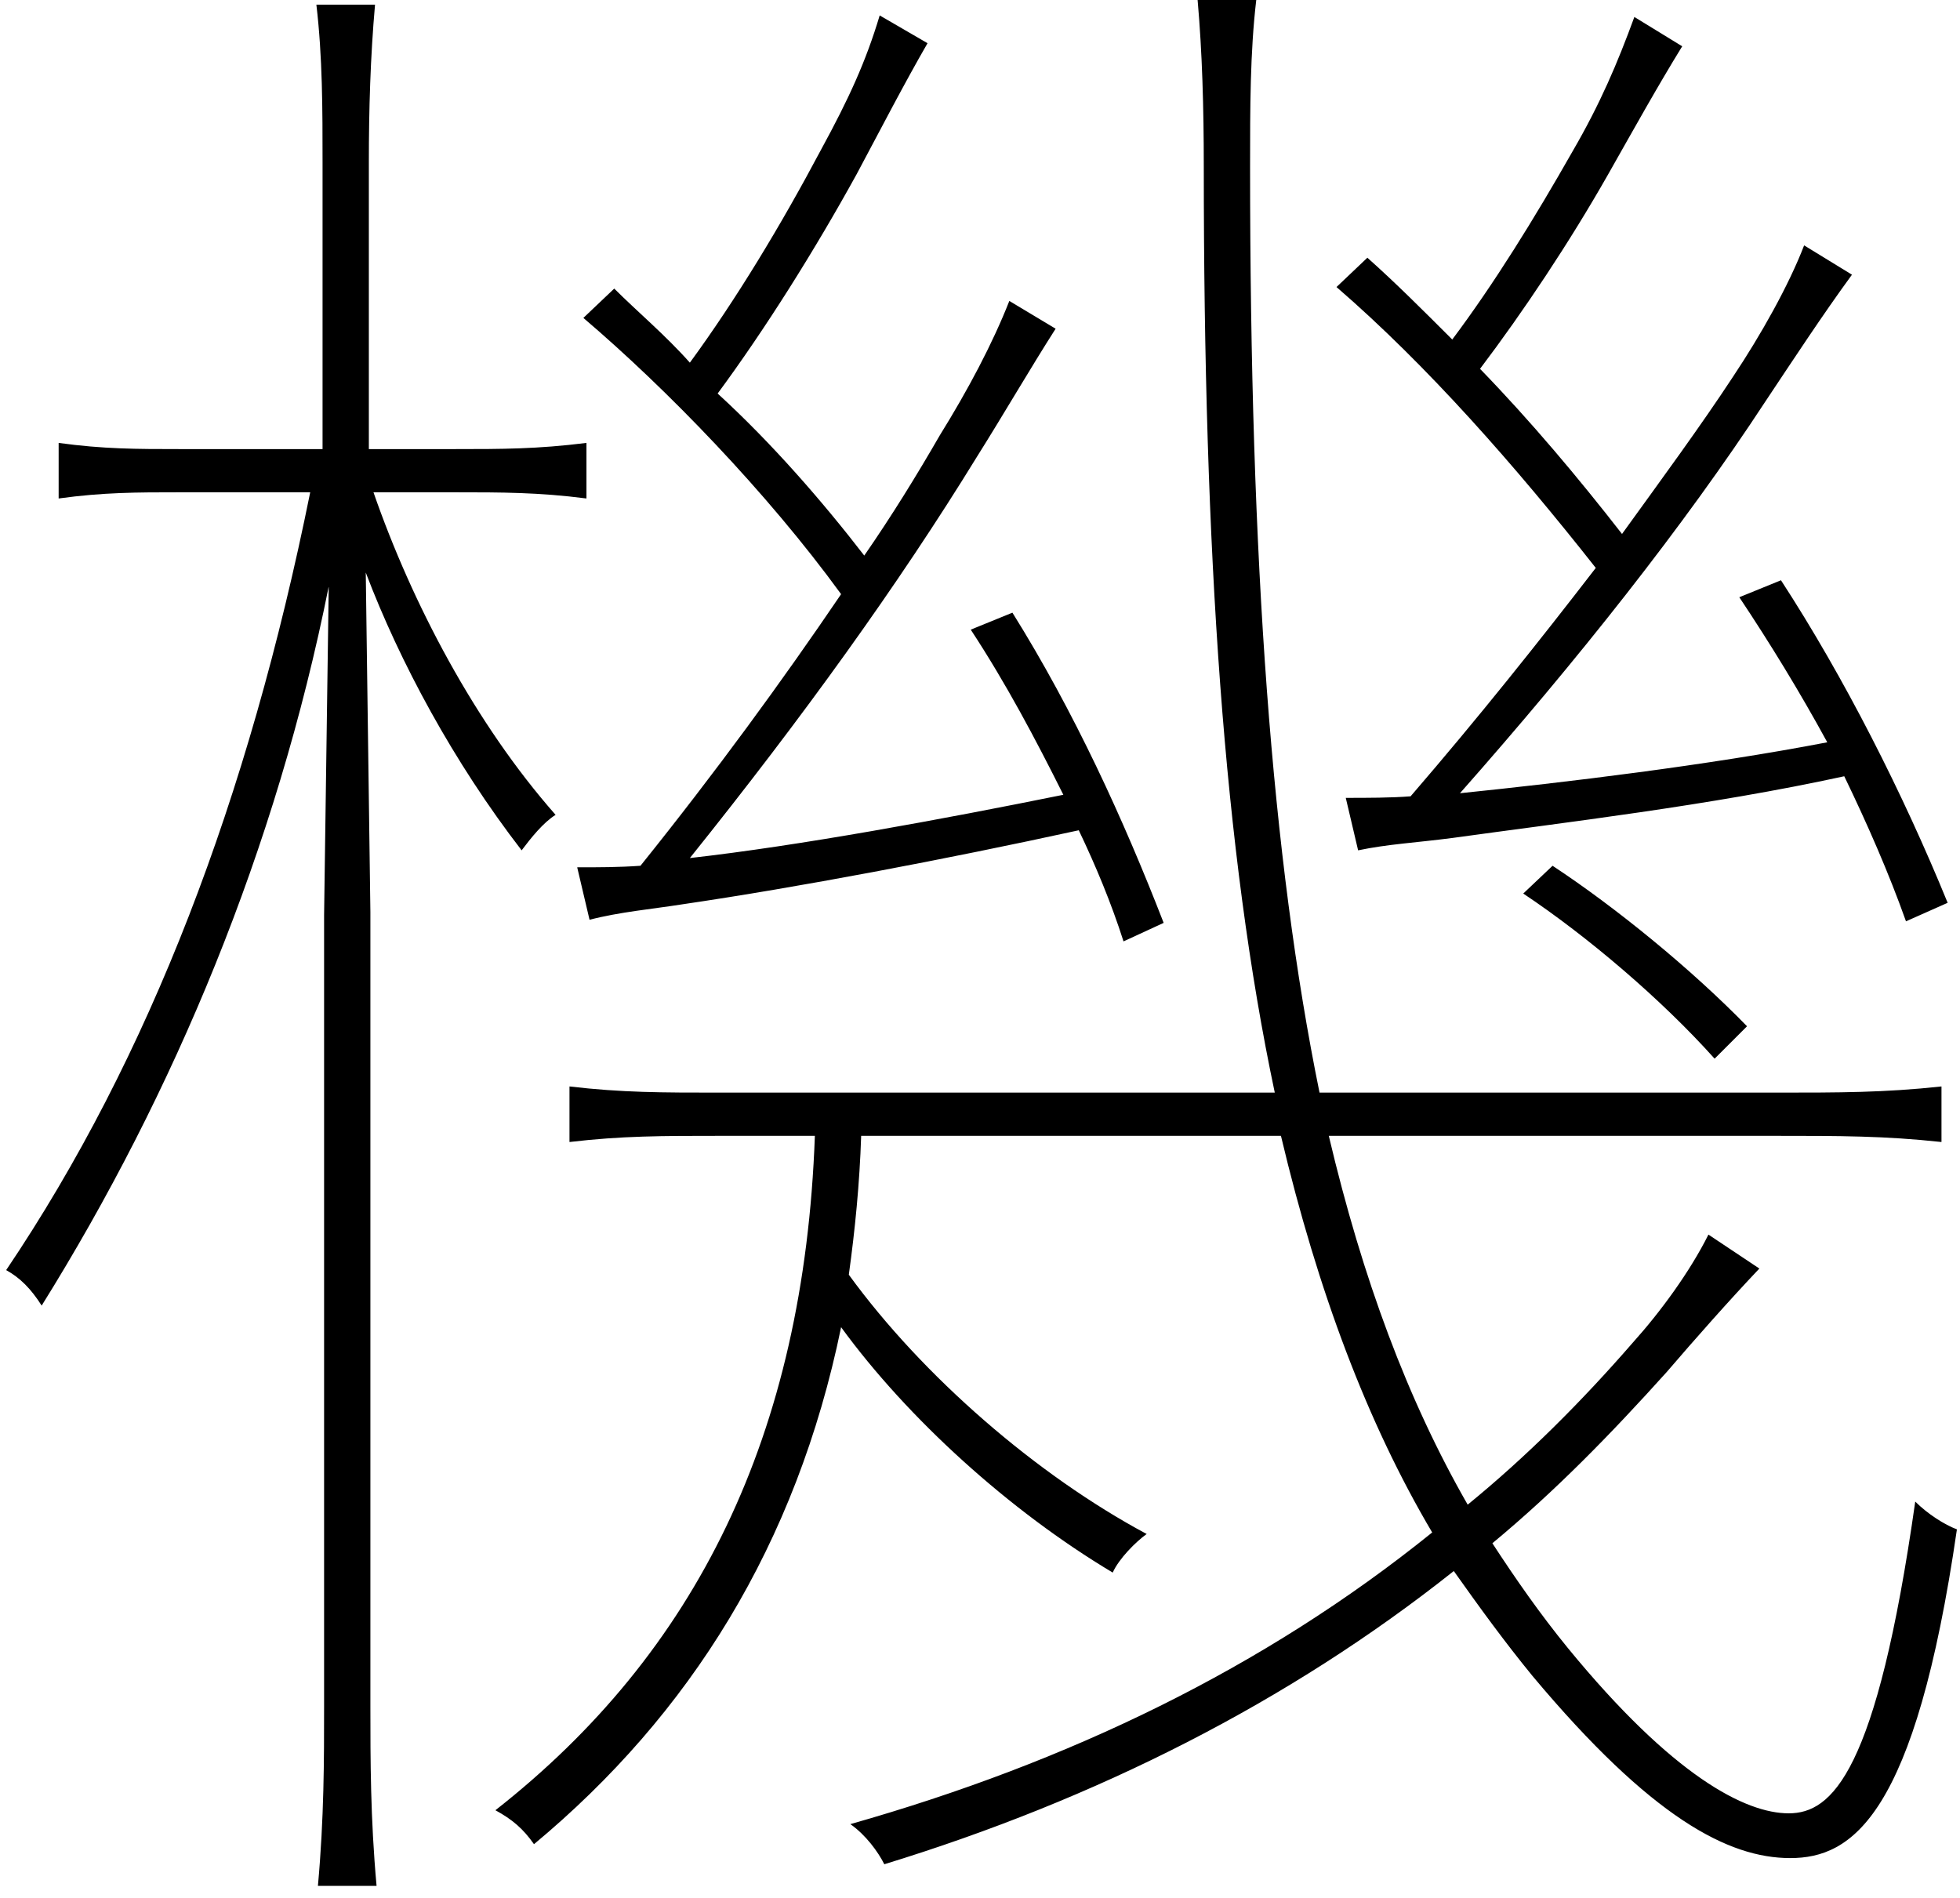 <svg enable-background="new 0 0 127 123" height="123" viewBox="0 0 127 123" width="127" xmlns="http://www.w3.org/2000/svg"><path d="m21.3 38c-3.4 17-10 32.8-18.6 46.6-.7-1.1-1.4-1.8-2.3-2.3 9.3-13.8 15.7-30.6 19.7-50.4h-8.5c-2.7 0-4.9 0-7.8.4v-3.6c2.9.4 5.1.4 7.8.4h9.3v-18.6c0-3.4 0-6.8-.4-10.2h3.8c-.3 3.4-.4 6.8-.4 10.2v18.6h5.6c3 0 5.3 0 8.5-.4v3.6c-3.1-.4-5.5-.4-8.5-.4h-5.3c2.5 7.2 6.6 15 11.8 20.9-.8.5-1.6 1.5-2.2 2.3-4.4-5.7-7.9-12.2-10.1-18l.3 22v51.5c0 3.4 0 7.2.4 11.6h-3.8c.4-4.4.4-8.2.4-11.6v-51.3zm34.5 35.6c-.1 3.1-.4 6.1-.8 9 4.8 6.6 12.2 13 19.3 16.8-.7.5-1.8 1.6-2.2 2.5-6.7-4-13.3-10-17.6-15.9-2.9 14.1-9.8 25.1-19.9 33.5-.7-1-1.4-1.6-2.5-2.2 13-10.2 20-24.3 20.7-43.7h-6.1c-3.8 0-6.4 0-9.8.4v-3.6c3.4.4 6 .4 9.8.4h35.9c-3.3-15.6-4.6-35-4.6-60 0-3.8-.1-7.4-.4-10.8h3.8c-.4 3.4-.4 7-.4 10.8 0 25.6 1.4 44.8 4.5 60h29.5c4.2 0 7.1 0 10.8-.4v3.6c-3.7-.4-6.6-.4-10.8-.4h-28.9c2.2 9.3 5.1 17.1 9 23.9 3.8-3.1 7.4-6.7 10.7-10.5 1.8-2 3.7-4.6 4.9-7l3.3 2.2c-1.9 2-4.2 4.6-6 6.7-3.6 4-7.2 7.7-11.3 11.1 1.5 2.3 3.1 4.6 4.9 6.8 6.8 8.3 11.5 10.7 14.3 10.7s5.7-2.6 8.2-20.2c.8.8 1.9 1.5 2.7 1.8-2.7 18.6-6.8 21.3-10.8 21.3s-9-2.6-16.7-11.8c-1.8-2.2-3.4-4.4-5.1-6.8-10.7 8.5-23.2 14.8-36.9 19-.4-.8-1.2-1.9-2.2-2.6 14.1-4 26.8-10.1 37.7-18.9-4.2-7.1-7.4-15.6-9.8-25.7zm17-12.6c-.8-2.5-1.8-4.9-2.9-7.2-8.7 1.9-18.2 3.7-25.7 4.8-1.9.3-4.1.5-6 1l-.8-3.4c1.4 0 2.7 0 4.1-.1 4.9-6.1 9.2-12 13-17.6-4.8-6.6-11.3-13.3-16.7-17.9l2-1.9c1.5 1.5 3.3 3 4.9 4.8 3-4.1 5.9-8.9 8.5-13.8 1.8-3.3 2.9-5.7 3.8-8.7l3.1 1.8c-1.5 2.6-3 5.5-4.6 8.5-2.7 4.9-5.9 10-9 14.2 3.5 3.2 6.8 7 9.5 10.5 1.8-2.6 3.4-5.2 4.9-7.8 1.8-2.9 3.4-5.9 4.5-8.7l3 1.8c-1.6 2.5-3.4 5.6-5.1 8.3-5.1 8.3-11.3 16.9-18.6 26 7.1-.8 16.3-2.5 24.2-4.1-1.8-3.6-3.7-7.2-6-10.7l2.7-1.1c4 6.4 7.2 13.4 9.8 20.1zm50.7-1.3c-1.1-3.1-2.5-6.3-4-9.4-8.7 1.9-18.2 3-25.4 4-2.3.3-4.2.4-6.1.8l-.8-3.4c1.4 0 2.9 0 4.2-.1 4.4-5.1 8.3-10 12-14.8-5.2-6.6-10.9-13.1-16.8-18.2l2-1.9c1.8 1.6 3.6 3.4 5.5 5.3 2.7-3.6 5.3-7.8 7.8-12.2 1.8-3.1 2.9-5.7 4-8.7l3.1 1.9c-1.6 2.6-3.1 5.3-4.8 8.3-2.5 4.4-5.5 8.9-8.3 12.6 3.3 3.4 6.4 7.1 9.2 10.7 2.6-3.6 5.1-7 7.2-10.2 1.8-2.7 3.6-5.9 4.6-8.5l3.1 1.9c-1.9 2.6-3.8 5.5-5.6 8.2-5.3 8.1-12.2 16.8-19.8 25.4 6.8-.7 16-1.8 23.8-3.3-1.8-3.3-3.7-6.4-5.7-9.4l2.7-1.1c4.1 6.3 7.9 13.8 10.8 20.9zm-12.4 8.9c-3.4-3.8-8.2-7.9-12.4-10.7l1.9-1.8c4.1 2.7 9 6.7 12.6 10.4z"/></svg>